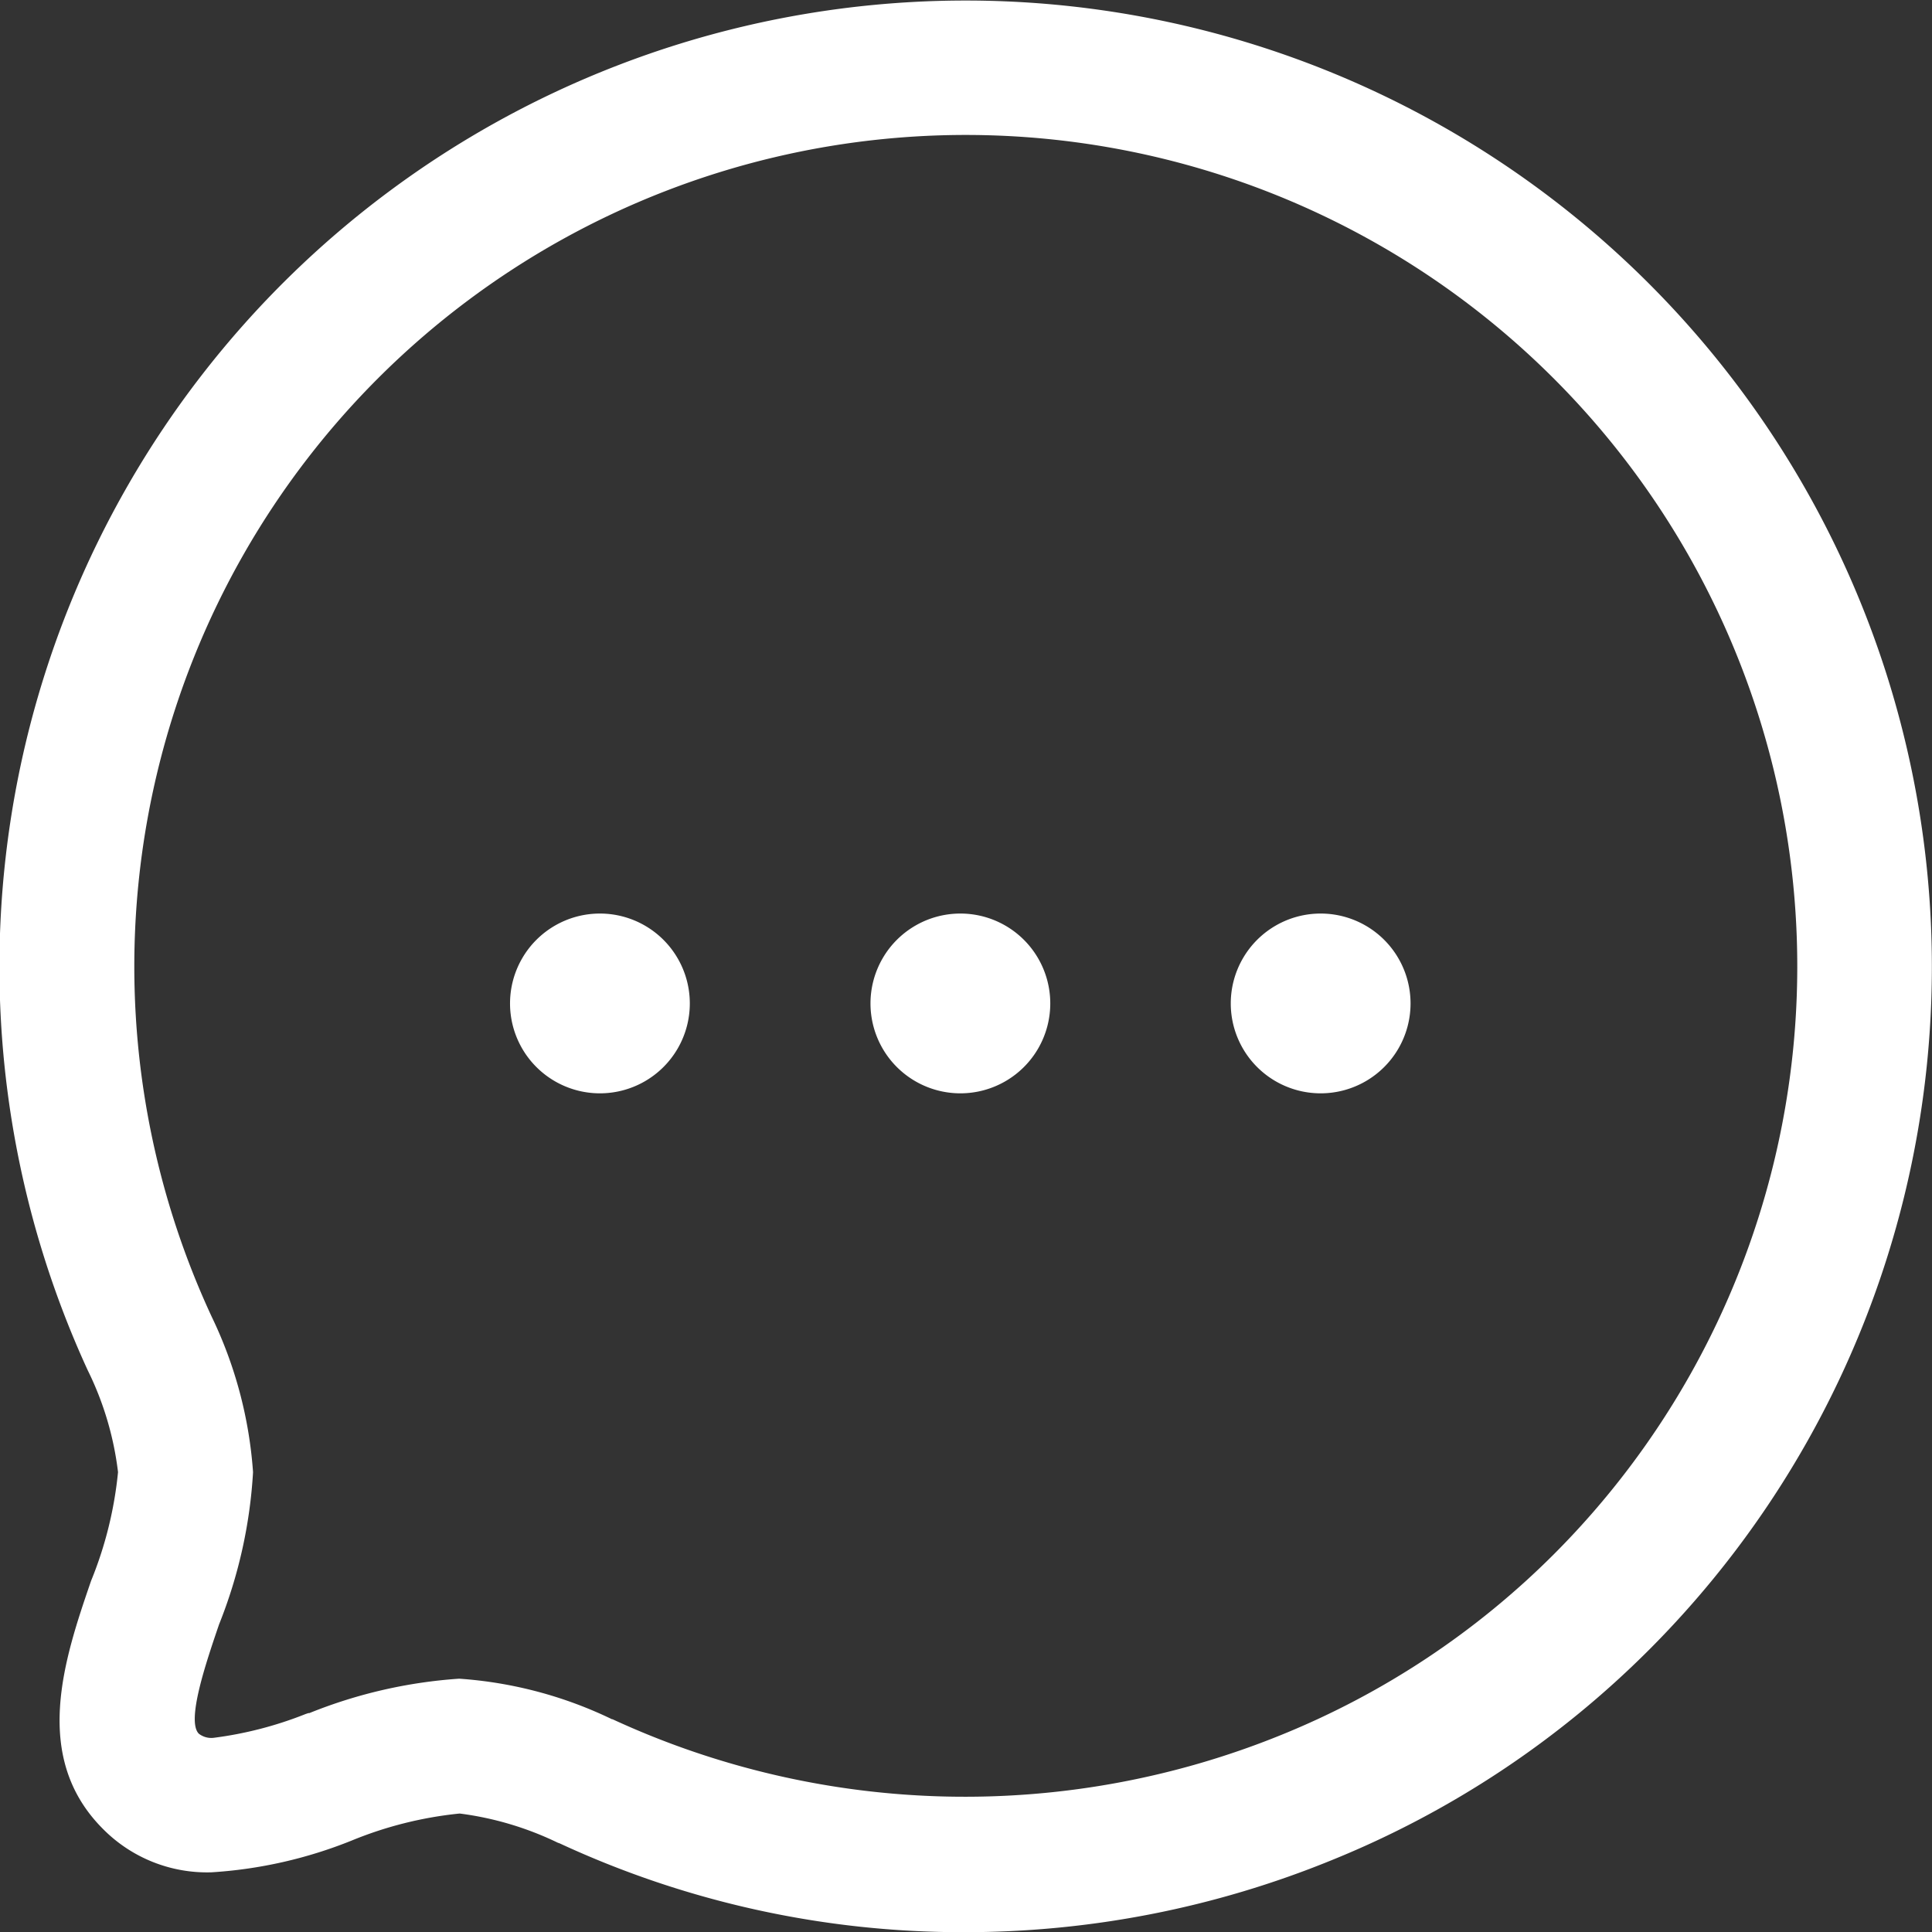 <svg xmlns="http://www.w3.org/2000/svg" xmlns:xlink="http://www.w3.org/1999/xlink" width="21.493" height="21.494" viewBox="0 0 21.493 21.494"><rect x="0" y="0" width="21.493" height="21.494" fill="#333333" stroke="none"/><defs><clipPath id="a"><path d="M0,0H21.493V21.494H0Z" transform="translate(1 1)" clip-rule="evenodd"/></clipPath></defs><g transform="translate(-1 -1)"><g clip-path="url(#a)"><path d="M11.724,22.495a10.643,10.643,0,0,1-4.5-.989L7.206,21.5a3.54,3.54,0,0,0-1.092-.325,4.285,4.285,0,0,0-1.2.3,5,5,0,0,1-1.561.354,1.628,1.628,0,0,1-1.207-.482c-.8-.8-.432-1.889-.133-2.76a4.312,4.312,0,0,0,.3-1.21,3.5,3.5,0,0,0-.338-1.135A10.749,10.749,0,1,1,19.349,19.35a10.636,10.636,0,0,1-3.532,2.343A10.8,10.8,0,0,1,11.724,22.495Zm-5.616-2.82a4.632,4.632,0,0,1,1.7.451l.006,0a9.345,9.345,0,0,0,7.441.174,9.149,9.149,0,0,0,3.034-2.012A9.25,9.25,0,1,0,3.355,15.648a4.745,4.745,0,0,1,.46,1.729,5.384,5.384,0,0,1-.378,1.694c-.146.428-.366,1.075-.225,1.216a.226.226,0,0,0,.163.046A4.2,4.2,0,0,0,4.4,20.068l.03-.01.011,0A5.424,5.424,0,0,1,6.108,19.675Z" fill="#ffffff"/></g><path d="M1,2A1,1,0,0,1,1,0H1A1,1,0,0,1,1,2Z" transform="translate(14.692 11.163)" fill="#ffffff" fill-rule="evenodd"/><path d="M1,2A1,1,0,0,1,1,0H1A1,1,0,0,1,1,2Z" transform="translate(10.684 11.163)" fill="#ffffff" fill-rule="evenodd"/><path d="M1,2A1,1,0,0,1,1,0H1A1,1,0,0,1,1,2Z" transform="translate(6.674 11.163)" fill="#ffffff" fill-rule="evenodd"/></g></svg>